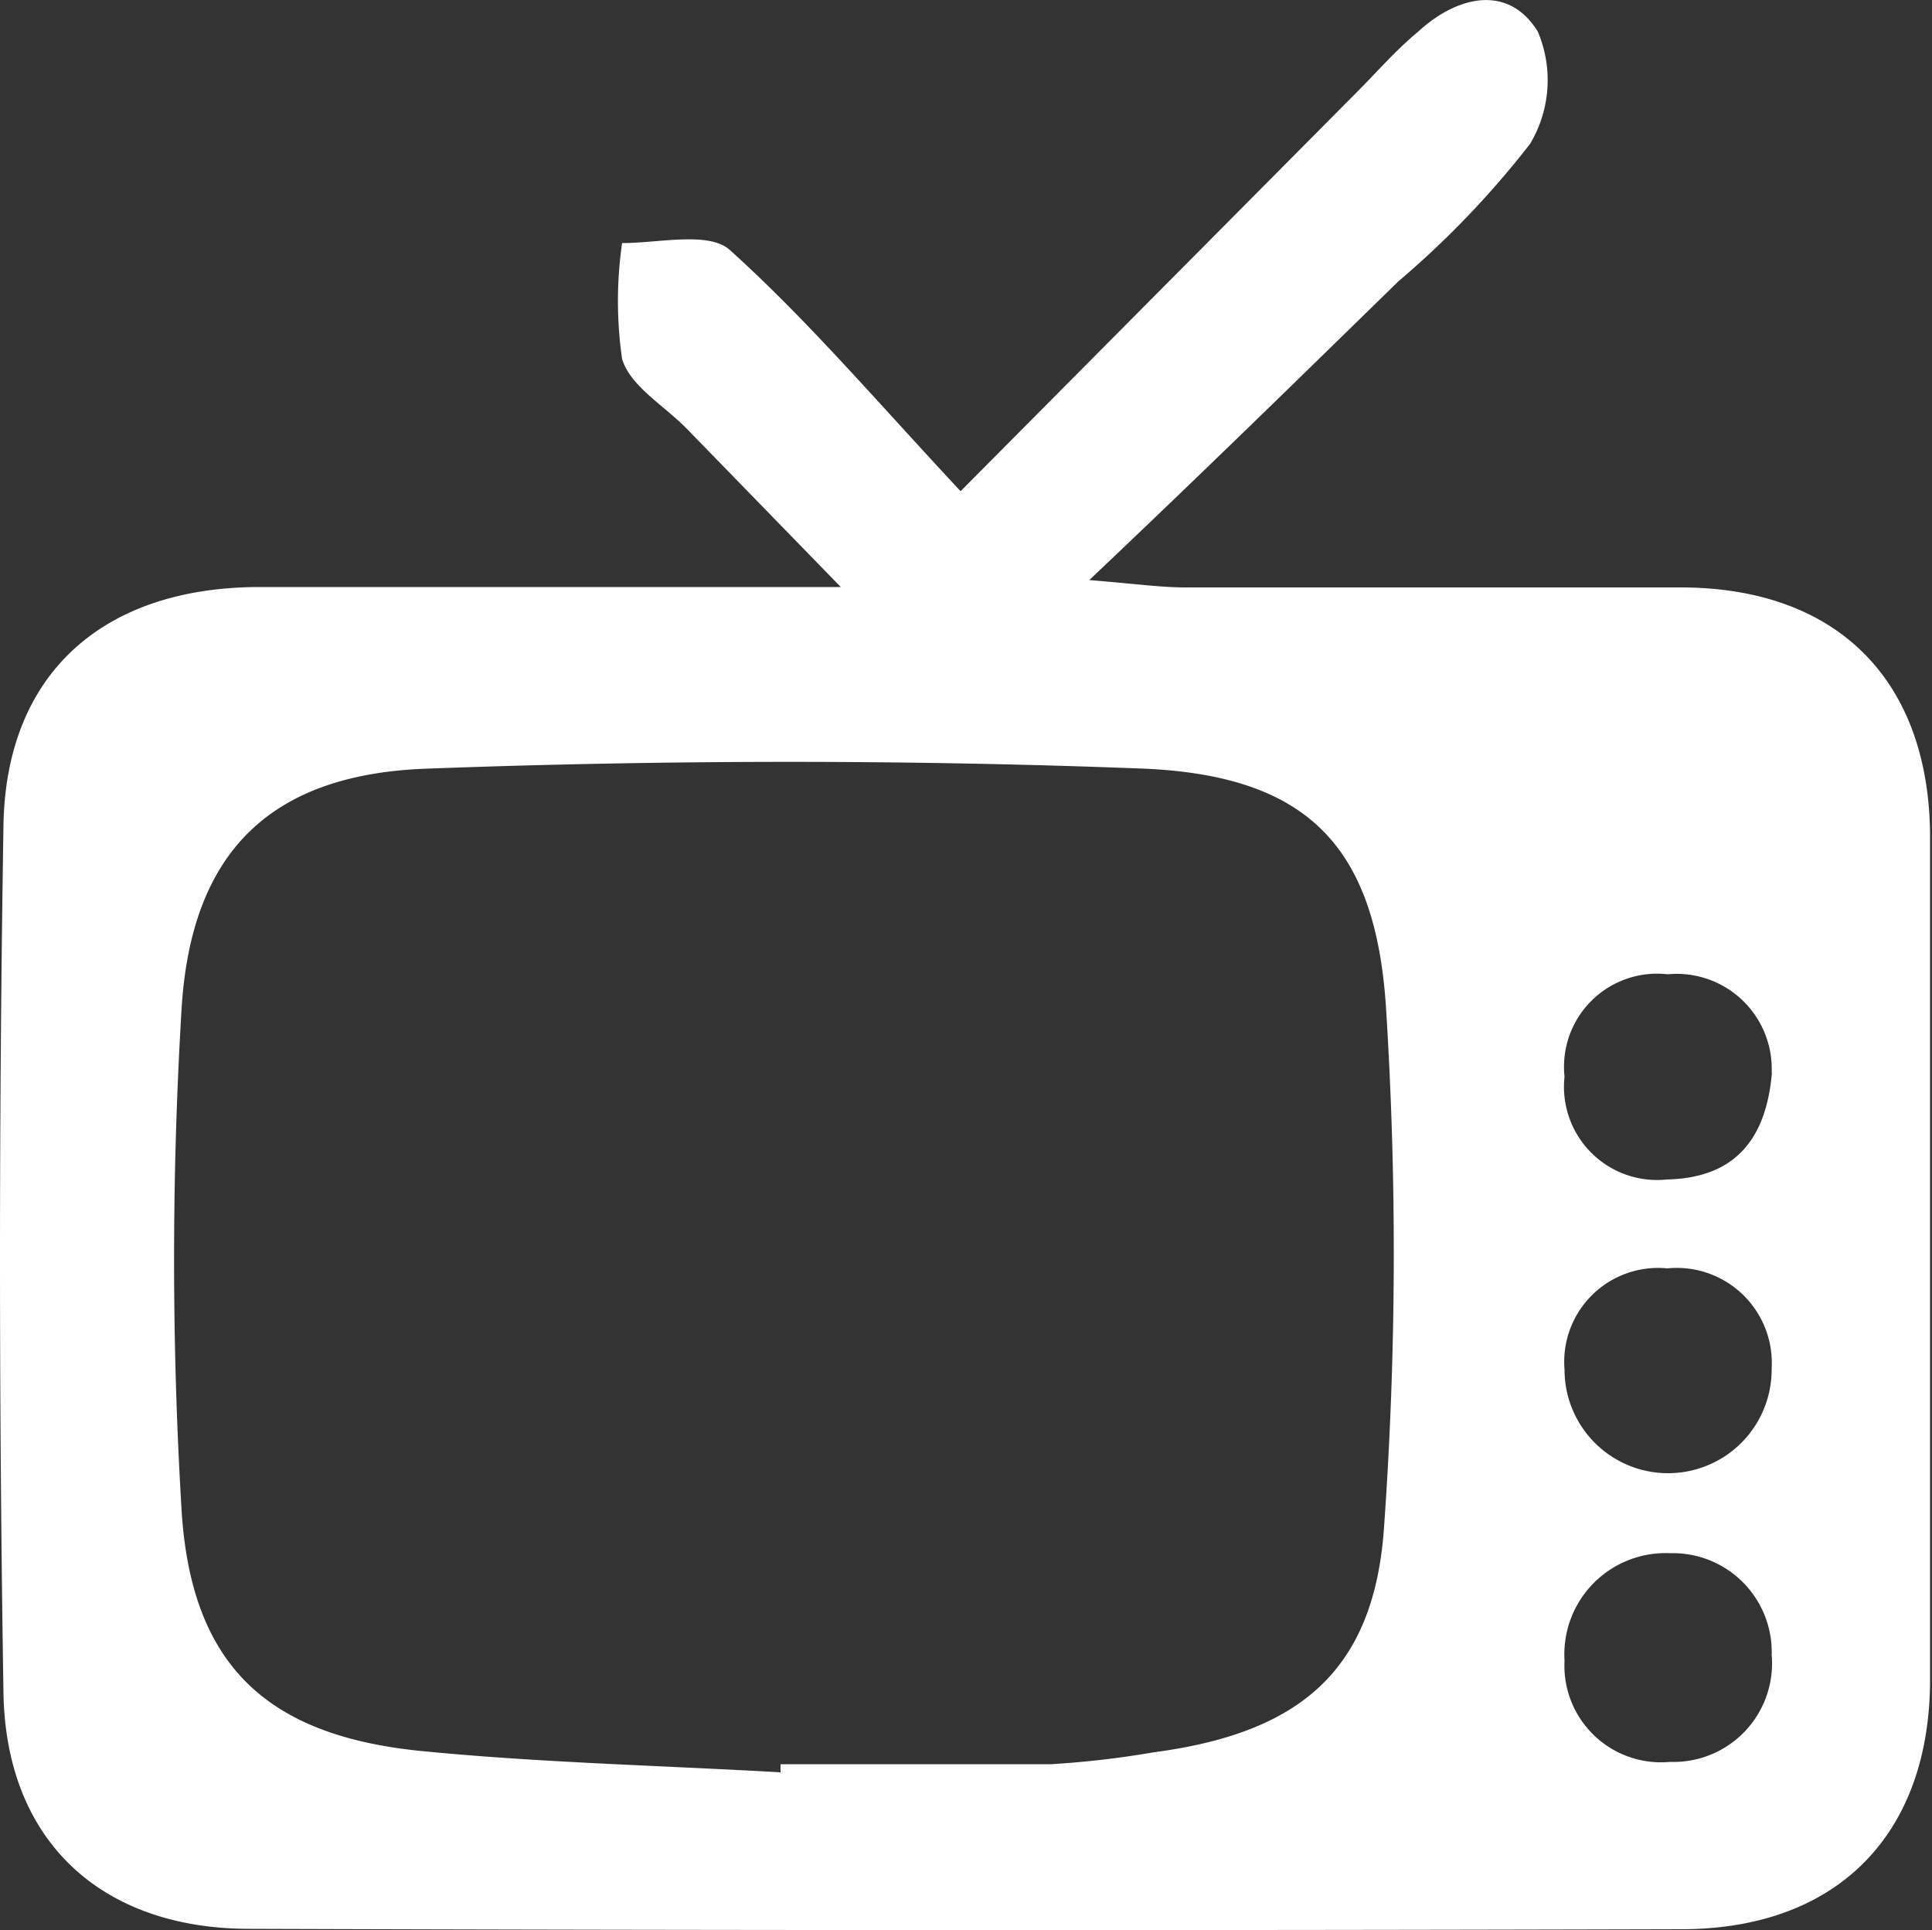 <svg id="Layer_1" data-name="Layer 1" xmlns="http://www.w3.org/2000/svg" viewBox="0 0 50 49.94"><rect x="0" y="0" width="50" height="49.94" fill="#333333" stroke="none"/><path d="M24.86,12.74,35.1,2.43c.53-.53,1-1.08,1.6-1.58,1-.92,2.33-1.25,3.1,0a3.22,3.22,0,0,1-.2,2.9,23.85,23.85,0,0,1-3.41,3.56c-2.51,2.45-5,4.89-8,7.73,1.24.1,1.86.19,2.48.19,4.28,0,8.55,0,12.82,0,4.07,0,6.44,2.41,6.46,6.43q0,10.92,0,21.82c0,4-2.38,6.46-6.42,6.47Q25,50,6.46,49.94c-3.84,0-6.3-2.27-6.37-6.09q-.18-11.24,0-22.48c.07-3.91,2.57-6.12,6.55-6.15,4.8,0,9.59,0,15.12,0l-4-4.11c-.58-.59-1.45-1.09-1.66-1.79a10.5,10.5,0,0,1,0-3c.95,0,2.25-.31,2.79.18C20.92,8.33,22.72,10.45,24.86,12.74ZM20.2,45.89v-.21c2.33,0,4.65,0,7,0a24.26,24.26,0,0,0,2.67-.31c3.77-.5,5.7-2.11,5.95-5.84a100.17,100.17,0,0,0,.05-13.42c-.27-4.23-2.08-6-6.24-6.19-6.19-.24-12.41-.23-18.6,0-4.06.15-6.08,2.18-6.33,6.2a108.43,108.43,0,0,0,0,13c.25,4,2.21,5.8,6.12,6.21C13.91,45.64,17.06,45.71,20.2,45.89Zm25.65-3a2.56,2.56,0,0,0-2.63-2.67A2.62,2.62,0,0,0,40.49,43a2.5,2.5,0,0,0,2.73,2.62A2.55,2.55,0,0,0,45.85,42.84Zm0-7.44a2.46,2.46,0,0,0-2.7-2.6,2.43,2.43,0,0,0-2.66,2.62,2.68,2.68,0,1,0,5.36,0Zm0-7.65a2.46,2.46,0,0,0-2.69-2.56,2.41,2.41,0,0,0-2.67,2.65,2.41,2.41,0,0,0,2.65,2.66C44.89,30.51,45.72,29.52,45.86,27.75Z" transform="translate(0 -0.03)" fill="#fff"/></svg>